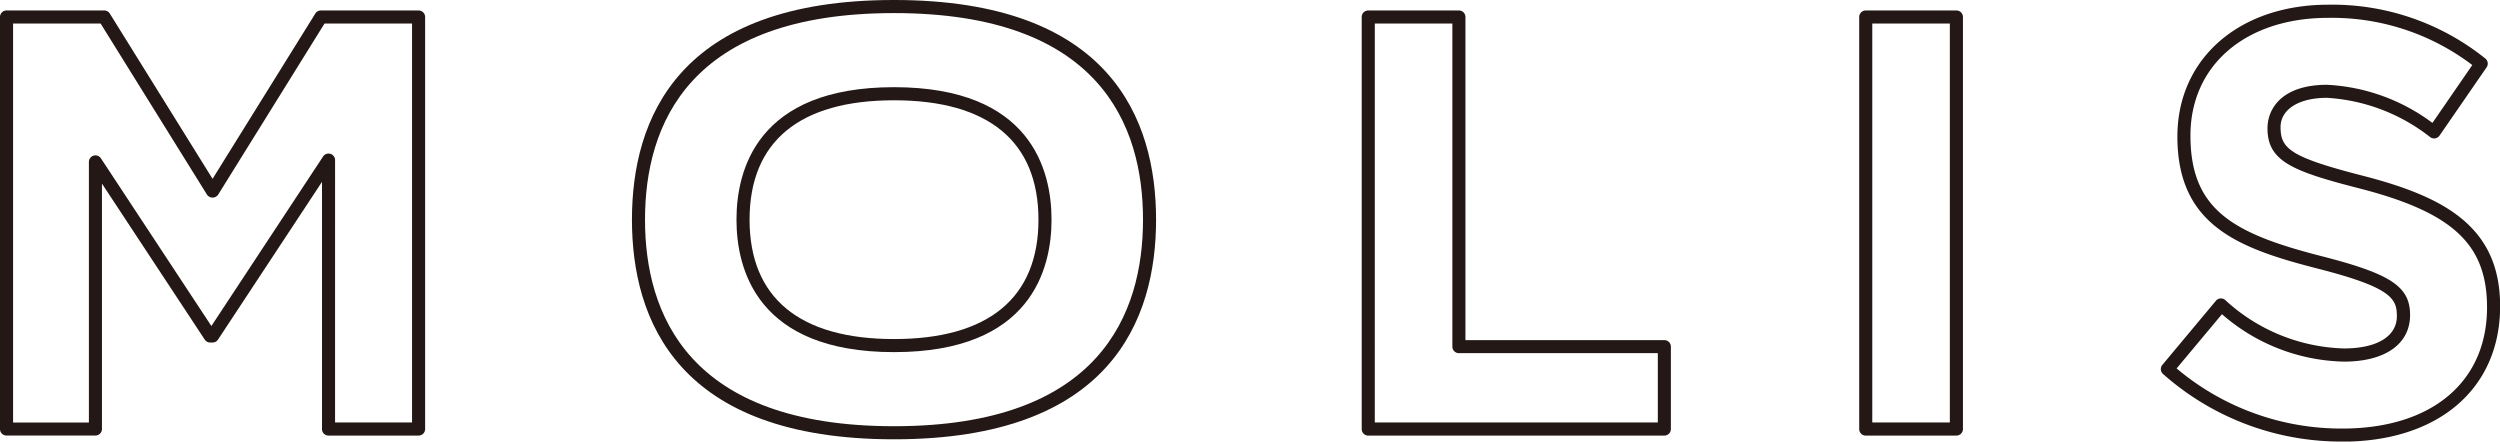 <svg xmlns="http://www.w3.org/2000/svg" width="144.24" height="25.473" viewBox="0 0 144.24 25.473"><g transform="translate(-387.004 -2895.475)"><g transform="translate(387.004 2895.475)"><path d="M-1431.7,531.391h-5.2a.377.377,0,0,1-.377-.377V516.752l-6,9.1a.378.378,0,0,1-.315.17h-.136a.379.379,0,0,1-.315-.17l-5.93-9v14.159a.377.377,0,0,1-.377.377h-5.129a.377.377,0,0,1-.377-.377V507.24a.377.377,0,0,1,.377-.377h5.638a.378.378,0,0,1,.321.178l5.929,9.536,5.928-9.536a.378.378,0,0,1,.321-.178h5.638a.377.377,0,0,1,.377.377v23.773a.377.377,0,0,1-.377.377m-4.819-.755h4.442V507.618h-5.051l-6.138,9.874a.391.391,0,0,1-.641,0l-6.138-9.874h-5.051v23.019h4.374V515.6a.377.377,0,0,1,.269-.361.376.376,0,0,1,.423.153l6.375,9.677,6.444-9.78a.374.374,0,0,1,.424-.153.377.377,0,0,1,.269.361Z" transform="translate(1455.855 -506.259)" fill="#231815"/><path d="M-1003.977,531.391h-17.084a.377.377,0,0,1-.377-.377V507.24a.377.377,0,0,1,.377-.377h5.23a.377.377,0,0,1,.378.377v18.642h11.476a.377.377,0,0,1,.377.377v4.754a.377.377,0,0,1-.377.377m-16.706-.755h16.329v-4h-11.476a.377.377,0,0,1-.377-.377V507.618h-4.475Z" transform="translate(1100.003 -506.259)" fill="#231815"/><path d="M-857.121,531.39h-5.23a.377.377,0,0,1-.377-.377V507.239a.377.377,0,0,1,.377-.377h5.23a.377.377,0,0,1,.378.377v23.773a.377.377,0,0,1-.378.377m-4.853-.755h4.475V507.617h-4.475Z" transform="translate(969.997 -506.258)" fill="#231815"/><path d="M-756.034,530.2a15.478,15.478,0,0,1-10.337-3.9.377.377,0,0,1-.038-.523l3.09-3.7a.378.378,0,0,1,.53-.049,10.525,10.525,0,0,0,6.858,2.8c1.912,0,3.053-.7,3.053-1.863,0-1-.3-1.649-4.5-2.726-4.625-1.18-8.163-2.491-8.163-7.633,0-4.509,3.576-7.611,8.7-7.611a14.109,14.109,0,0,1,9.066,3.105.377.377,0,0,1,.074.509l-2.717,3.94a.378.378,0,0,1-.243.157.381.381,0,0,1-.283-.061,10.67,10.67,0,0,0-5.966-2.277c-1.627,0-2.679.665-2.679,1.694,0,1.263.6,1.741,4.845,2.827,4.7,1.223,7.823,2.966,7.823,7.5,0,4.775-3.574,7.816-9.106,7.816m-9.559-4.224a14.741,14.741,0,0,0,9.559,3.469c5.151,0,8.351-2.68,8.351-6.993,0-3.623-1.967-5.456-7.256-6.835-3.926-1.005-5.411-1.567-5.411-3.49,0-1.2.9-2.516,3.433-2.516a11.066,11.066,0,0,1,6.083,2.2l2.3-3.339a13.389,13.389,0,0,0-8.318-2.723c-4.751,0-7.943,2.728-7.943,6.789,0,4.289,2.449,5.656,7.6,6.97,3.982,1.021,5.072,1.749,5.072,3.389,0,1.683-1.459,2.686-3.808,2.686a11.037,11.037,0,0,1-7.046-2.737Z" transform="translate(891.168 -504.724)" fill="#231815"/><path d="M-1239.128,528.867c-12.5,0-15.12-6.891-15.12-12.673s2.623-12.673,15.12-12.673,15.12,6.892,15.12,12.673-2.623,12.673-15.12,12.673m0-24.591c-11.873,0-14.366,6.481-14.366,11.918s2.493,11.918,14.366,11.918,14.366-6.481,14.366-11.918-2.492-11.918-14.366-11.918m0,19.561c-7.908,0-9.089-4.789-9.089-7.643s1.181-7.643,9.089-7.643,9.088,4.789,9.088,7.643-1.181,7.643-9.088,7.643m0-14.53c-5.452,0-8.334,2.381-8.334,6.888s2.882,6.888,8.334,6.888,8.334-2.381,8.334-6.888-2.882-6.888-8.334-6.888" transform="translate(1290.709 -503.521)" fill="#231815"/></g></g></svg>